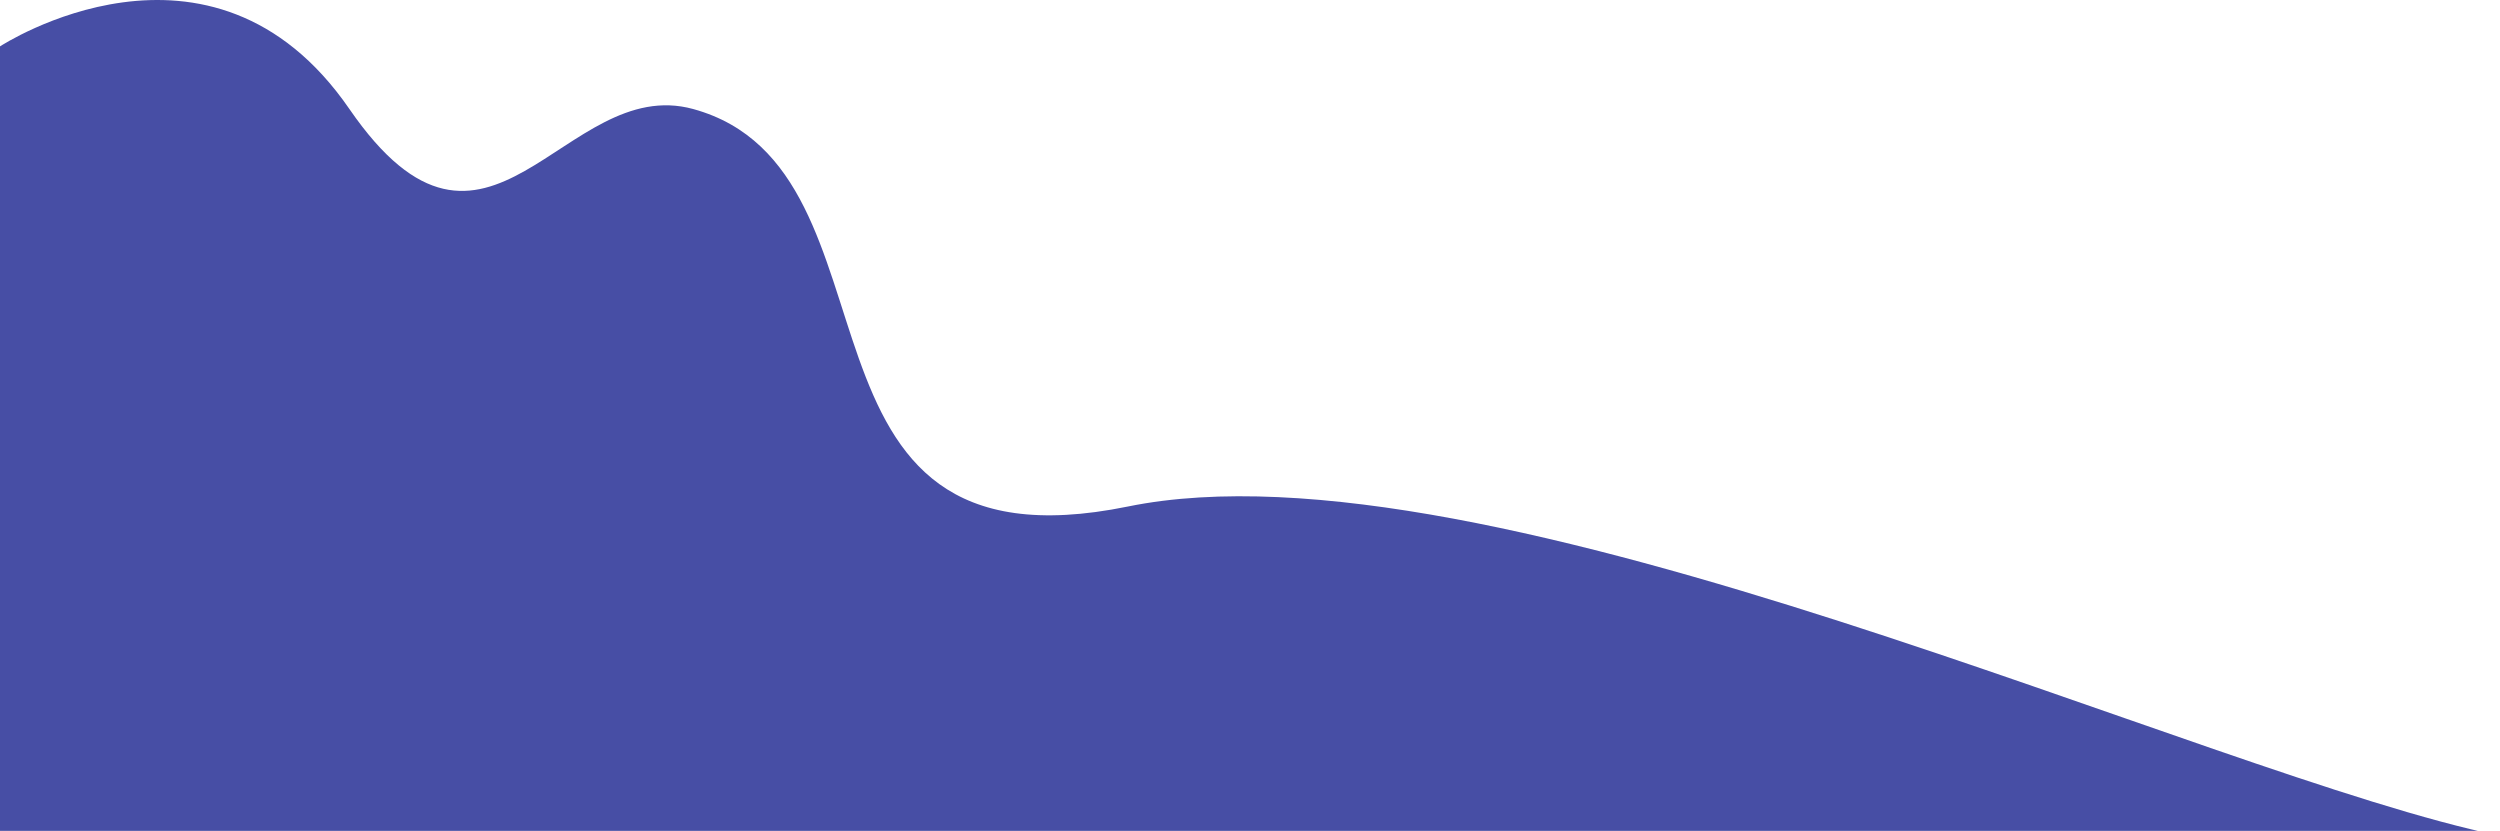 <svg width="1026" height="341" viewBox="0 0 1026 341" fill="none" xmlns="http://www.w3.org/2000/svg">
<path d="M284.493 44.746C375.536 69.801 315.162 238.069 462.856 207.882C610.549 177.695 906.5 318.673 1026 343H-1.5L0 19.035C0 19.035 86.609 -37.708 143.401 44.746C200.193 127.201 231.372 30.127 284.493 44.746Z" fill="#474EA5"/>
</svg>